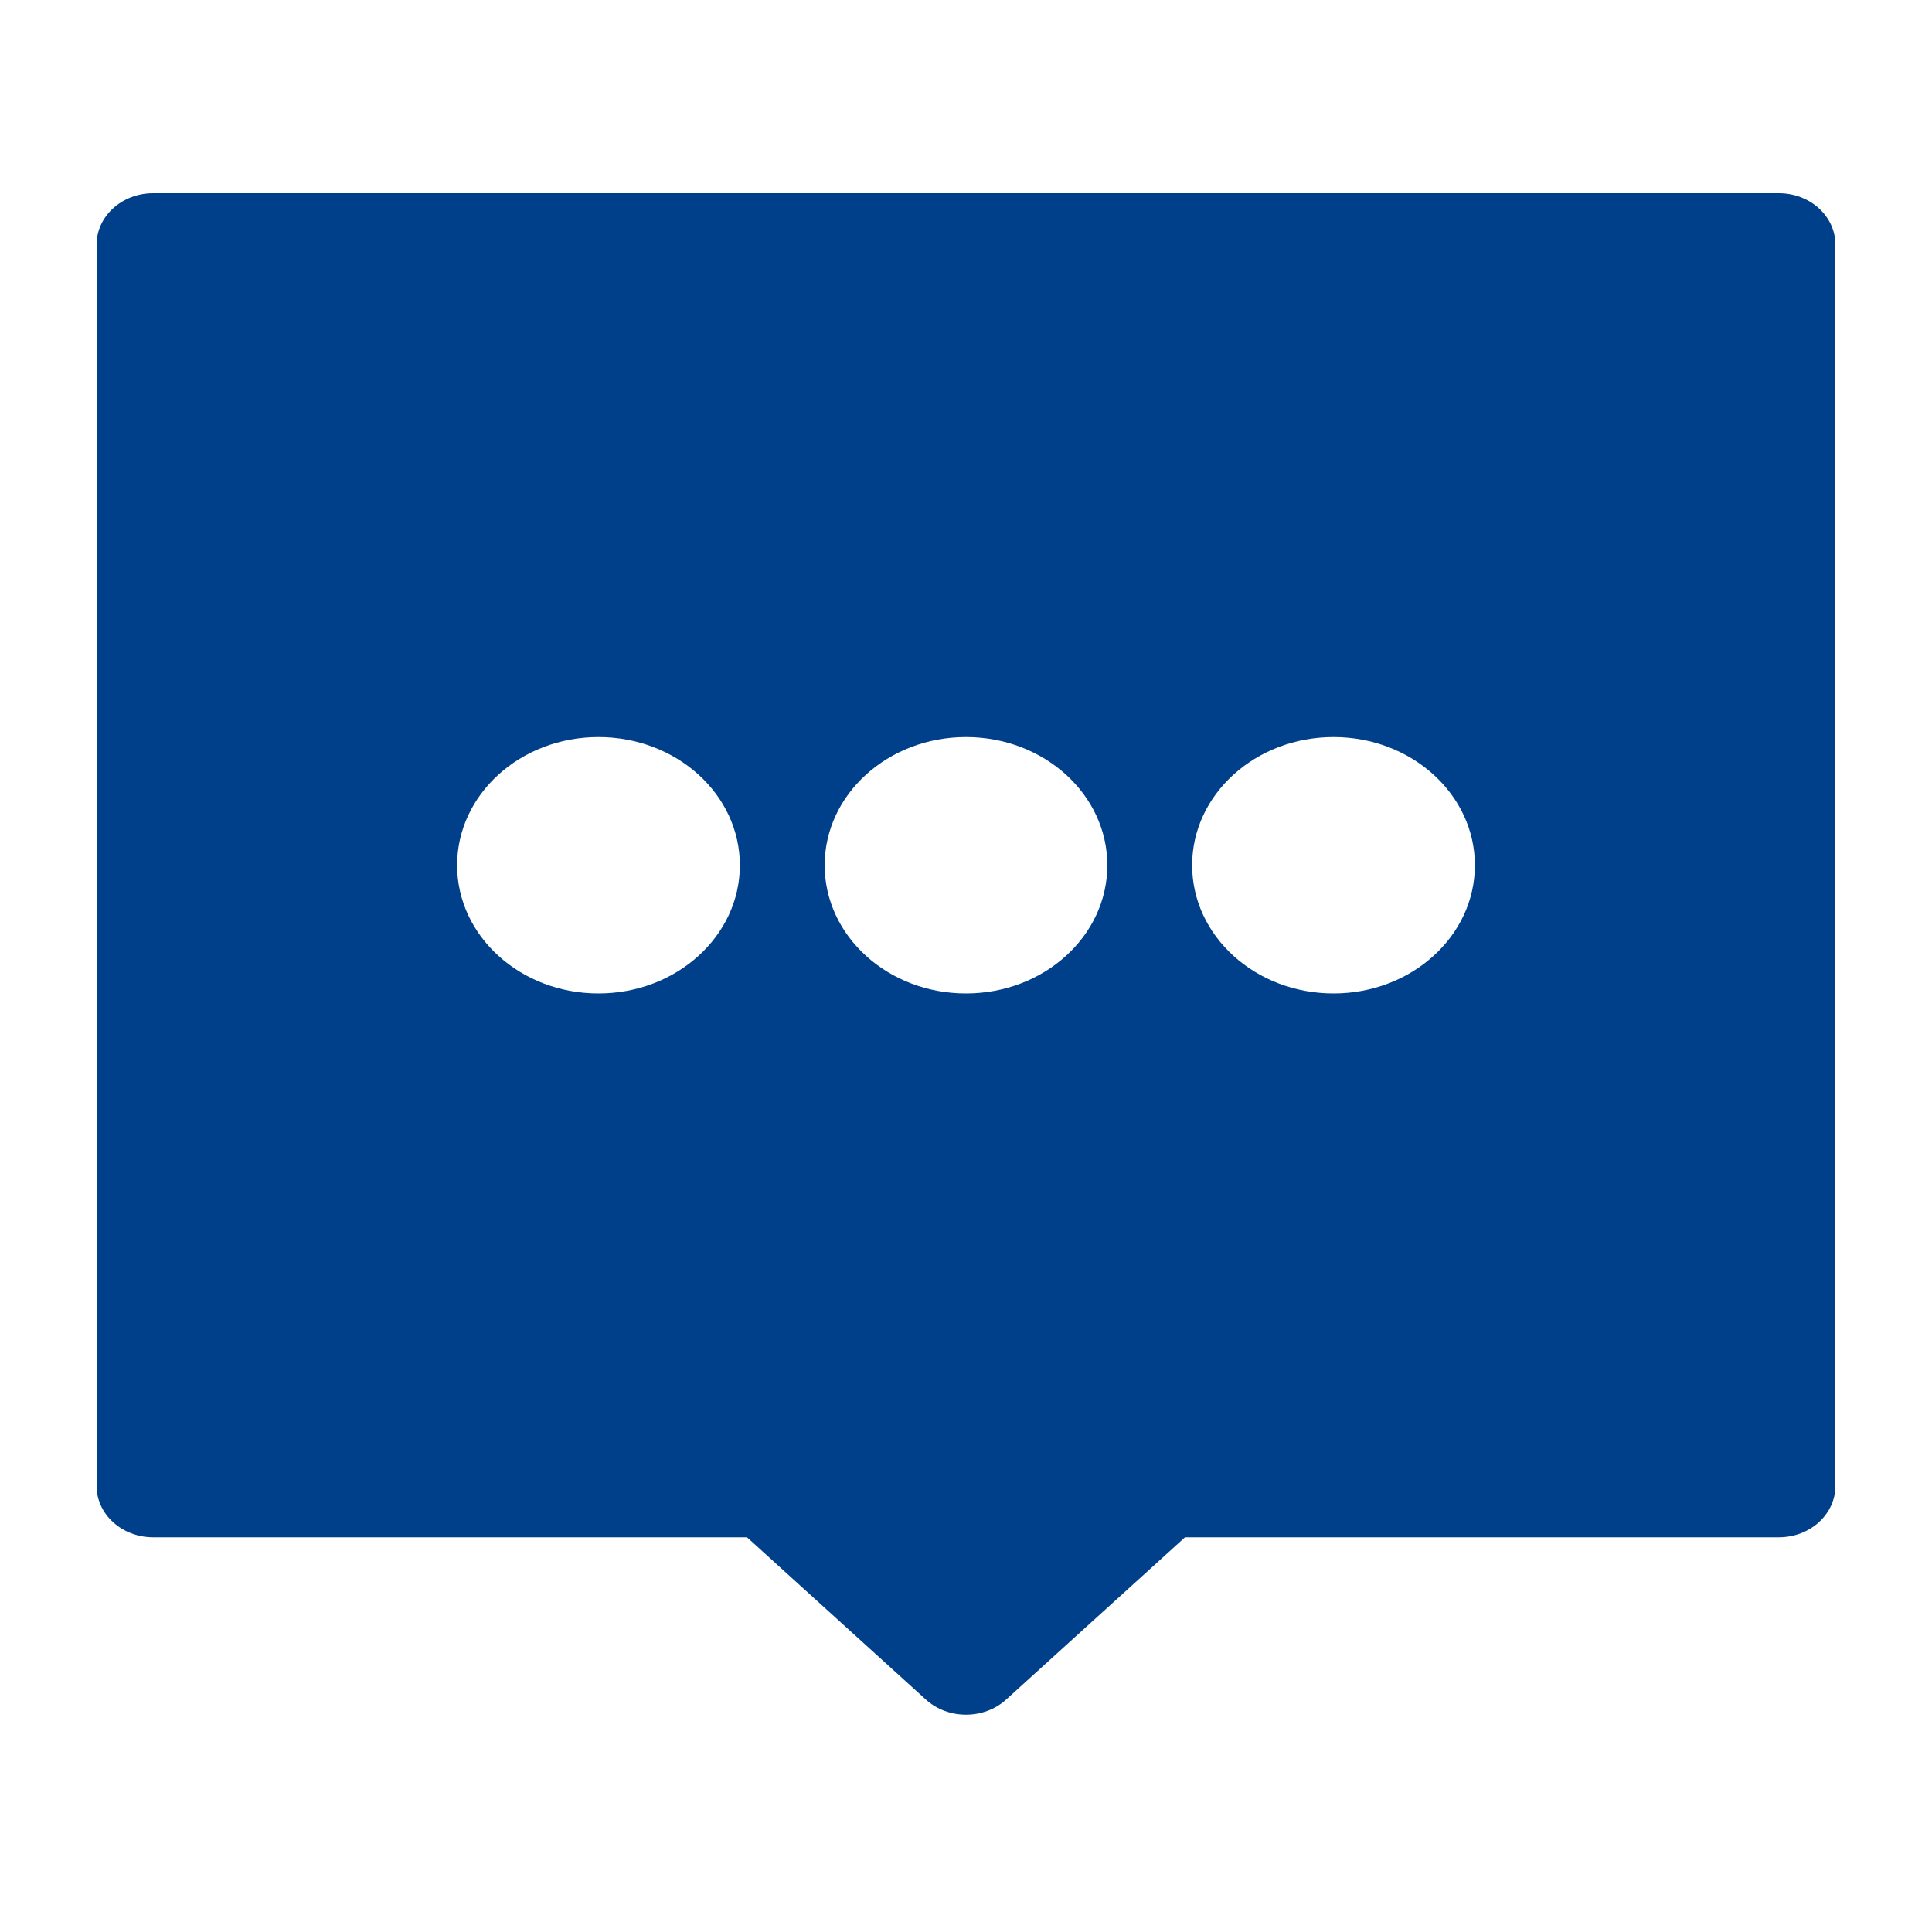 <svg width="20" height="20" viewBox="0 0 20 20" fill="none" xmlns="http://www.w3.org/2000/svg">
<path d="M18.415 2H1.585C1.262 2 1 2.238 1 2.531V15.383C1 15.676 1.262 15.914 1.585 15.914H7.733L9.586 17.595C9.815 17.802 10.185 17.802 10.414 17.595L12.267 15.914H18.415C18.738 15.914 19 15.676 19 15.383V2.531C19 2.238 18.738 2 18.415 2ZM10 7.63C10.808 7.63 11.463 8.224 11.463 8.957C11.463 9.69 10.808 10.284 10 10.284C9.192 10.284 8.537 9.69 8.537 8.957C8.537 8.224 9.192 7.63 10 7.63ZM4.732 8.957C4.732 8.224 5.387 7.63 6.195 7.63C7.004 7.63 7.659 8.224 7.659 8.957C7.659 9.69 7.004 10.284 6.195 10.284C5.387 10.284 4.732 9.69 4.732 8.957ZM13.805 10.284C12.996 10.284 12.341 9.69 12.341 8.957C12.341 8.224 12.996 7.63 13.805 7.63C14.613 7.63 15.268 8.224 15.268 8.957C15.268 9.69 14.613 10.284 13.805 10.284Z" fill="#00408A"/>
</svg>
